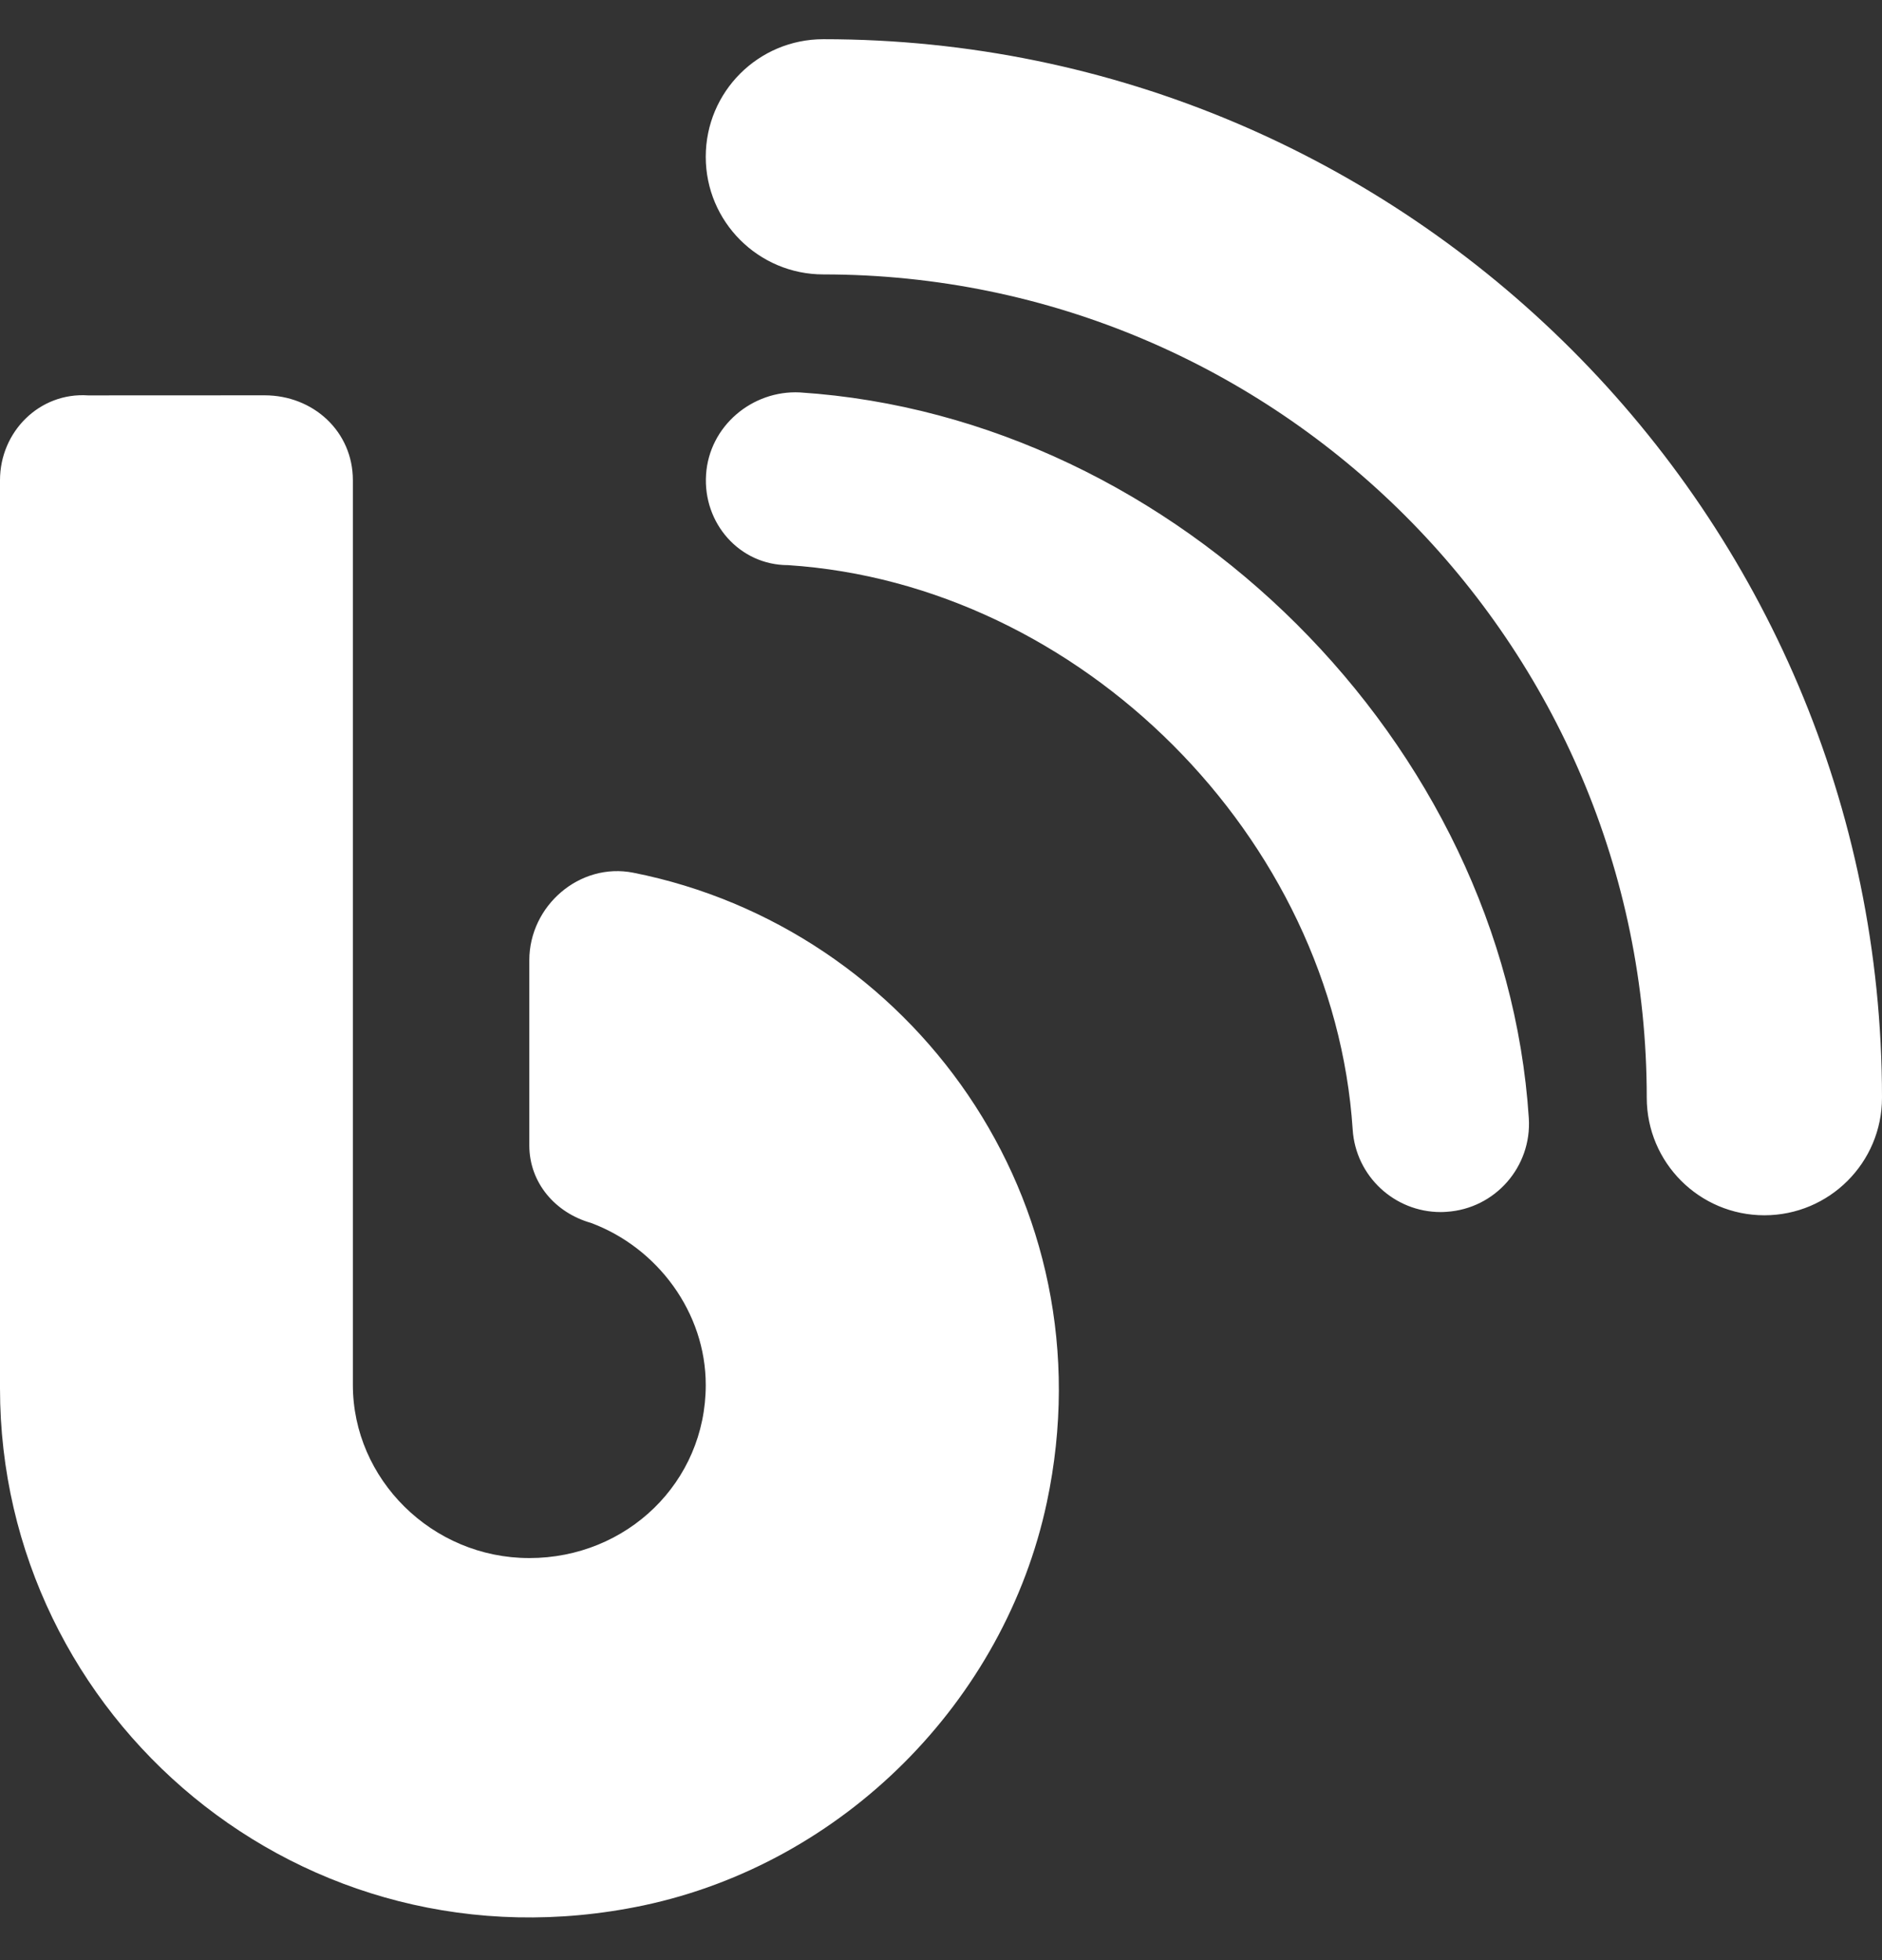 <svg width="24" height="25" viewBox="0 0 24 25" fill="none" xmlns="http://www.w3.org/2000/svg">
<rect x="0" y="0" width="24" height="25" fill="#333333" stroke="none"/>
<g clip-path="url(#clip0_1466_98)">
<path d="M10.2 5.005C9.593 4.975 9.044 5.434 9.004 6.053C8.963 6.673 9.431 7.208 10.05 7.208C13.778 7.451 17.006 10.681 17.25 14.408C17.289 15.003 17.784 15.459 18.372 15.459C18.396 15.459 18.421 15.458 18.446 15.456C19.066 15.417 19.536 14.881 19.496 14.261C19.186 9.491 15.014 5.319 10.2 5.005ZM10.5 0.5C9.67 0.5 9 1.171 9 2C9 2.829 9.672 3.5 10.5 3.5C16.289 3.5 21 8.211 21 14C21 14.829 21.672 15.5 22.5 15.5C23.328 15.5 24 14.829 24 14C24 6.556 17.944 0.5 10.5 0.5ZM8.077 11.131C7.392 10.995 6.75 11.553 6.75 12.247V14.608C6.75 15.088 7.084 15.469 7.535 15.597C8.385 15.913 9 16.74 9 17.664C9 18.906 7.993 19.872 6.75 19.872C5.508 19.872 4.5 18.864 4.5 17.664V6.125C4.5 5.504 3.996 5.042 3.374 5.042L1.124 5.043C0.504 5.001 0 5.506 0 6.125V17.708C0 21.903 3.85 25.217 8.203 24.303C10.752 23.764 12.809 21.702 13.35 19.161C14.166 15.317 11.616 11.834 8.077 11.131Z" fill="white"/>
</g>
<defs>
<clipPath id="clip0_1466_98">
<rect width="24" height="24" fill="white" transform="translate(0 0.5)"/>
</clipPath>
</defs>
</svg>
